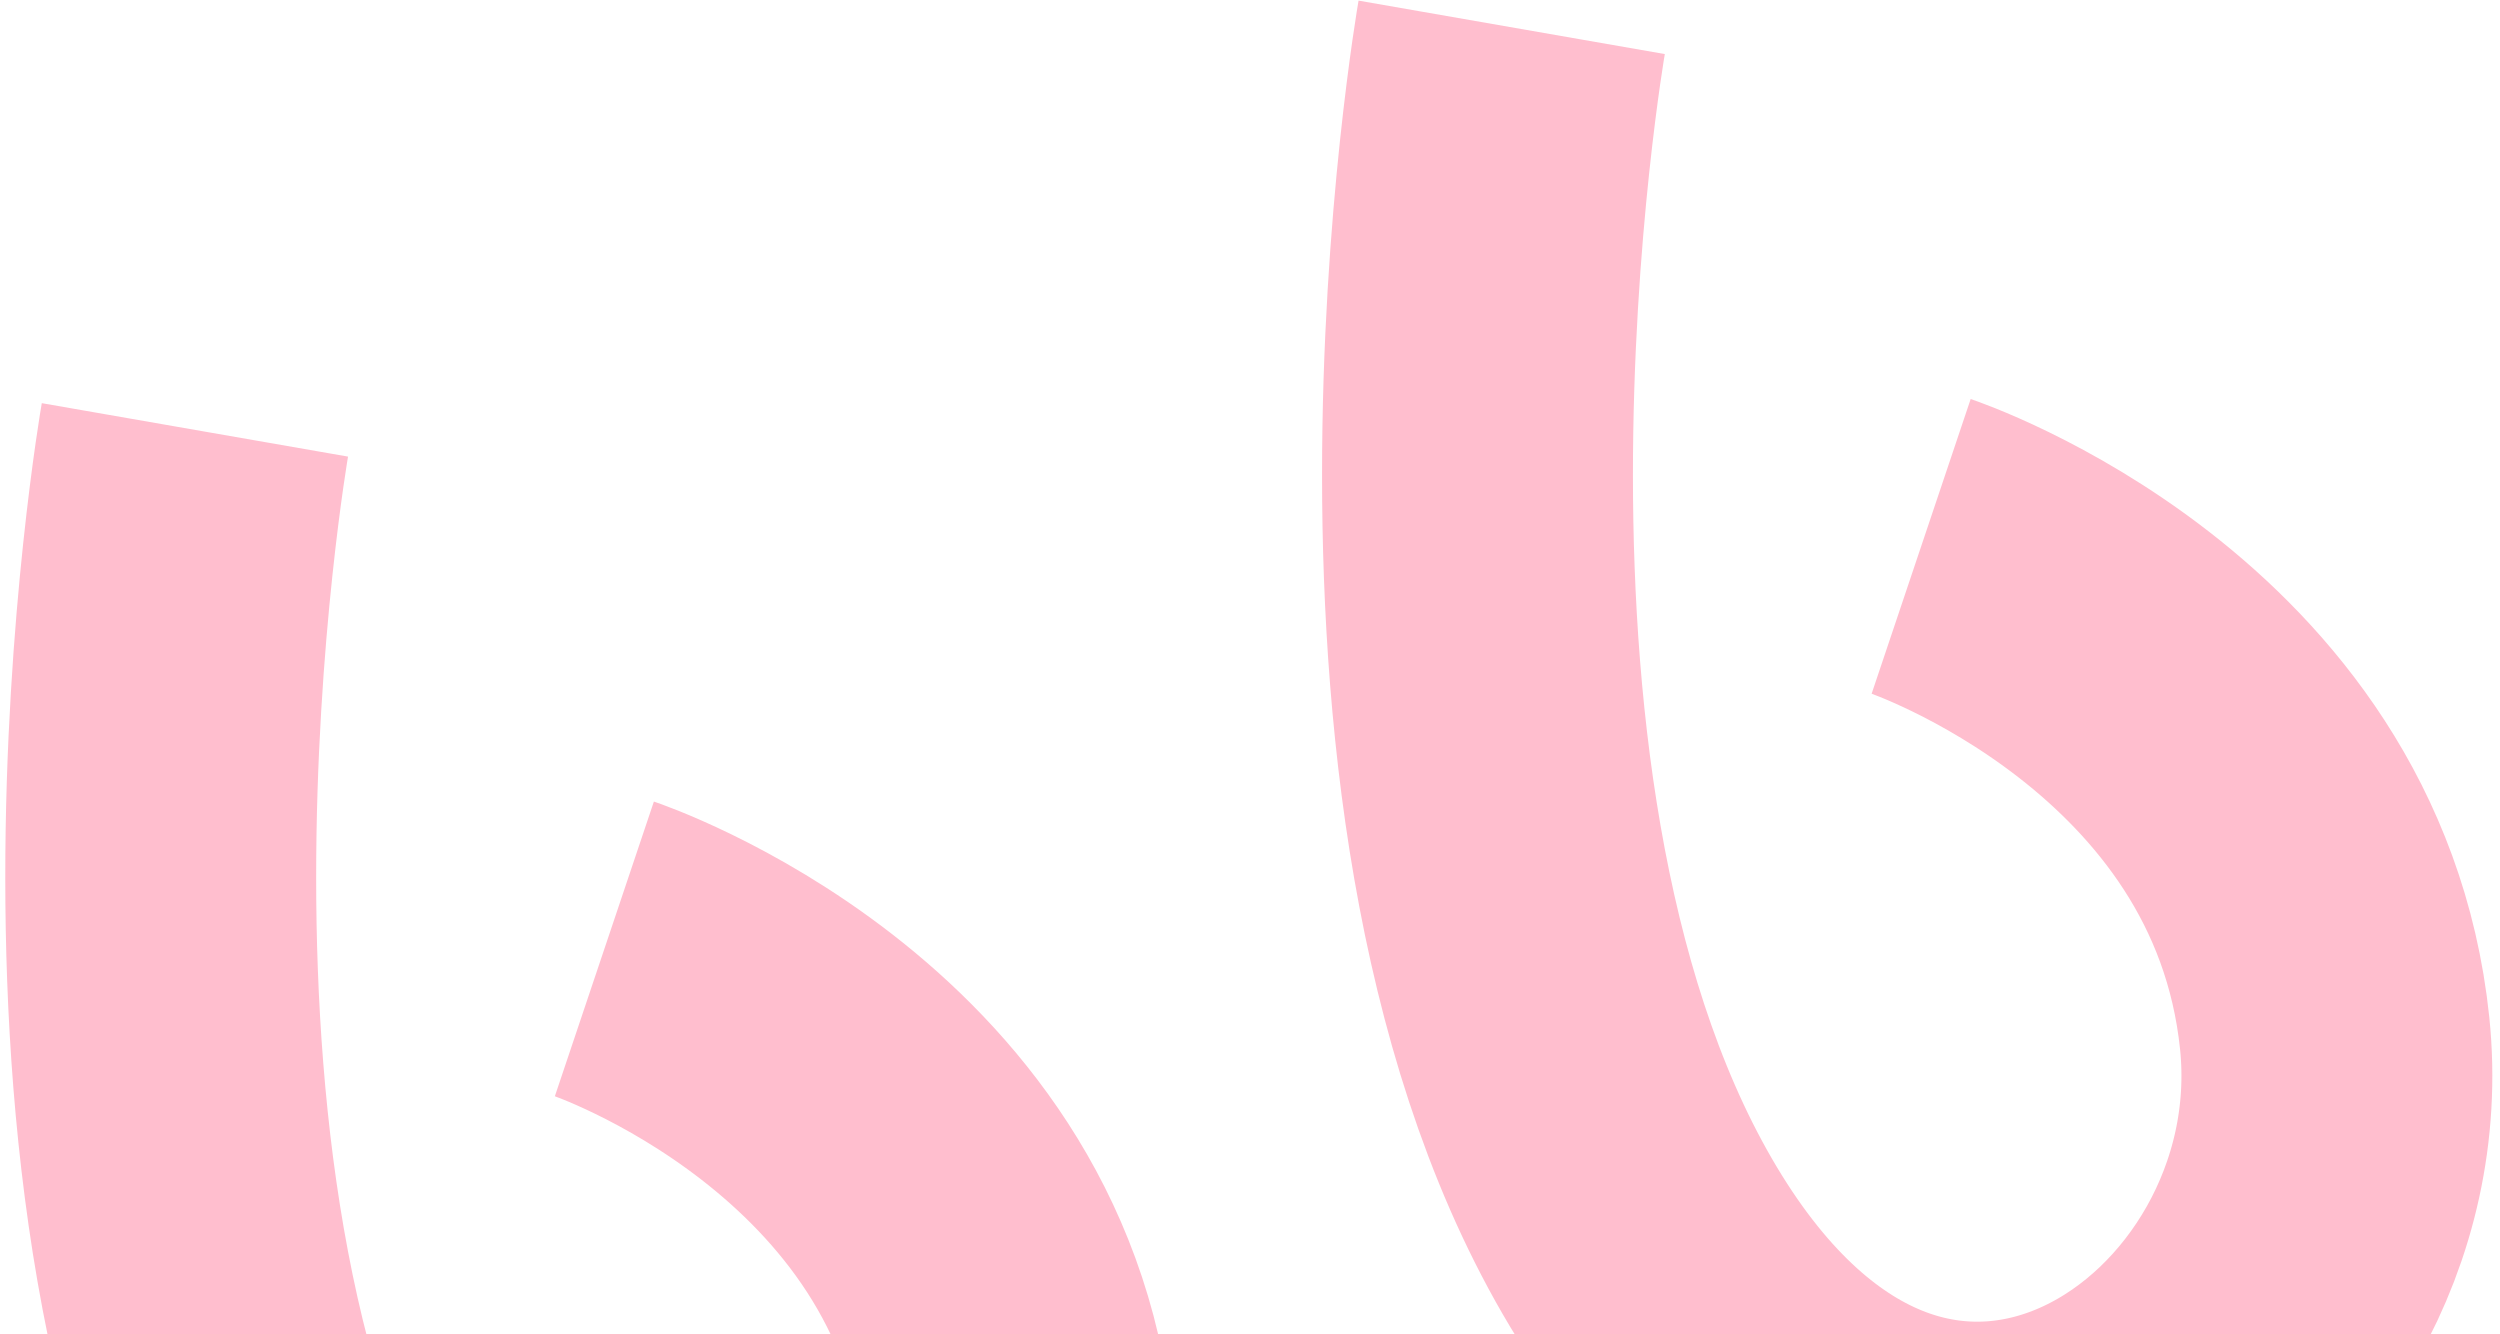 <svg width="193" height="103" viewBox="0 0 193 103" fill="none" xmlns="http://www.w3.org/2000/svg">
<path d="M15.047 33.187C15.047 33.187 4.455 93.878 25.709 128.135C46.964 162.392 81.468 138.678 78.582 110.846C75.697 83.015 46.657 73.256 46.657 73.256M116.702 2.111C116.702 2.111 106.11 62.803 127.365 97.059C148.619 131.316 183.123 107.602 180.238 79.771C177.352 51.939 148.313 42.18 148.313 42.18" stroke="#FFBECE" stroke-width="24" stroke-miterlimit="10"/>
</svg>
